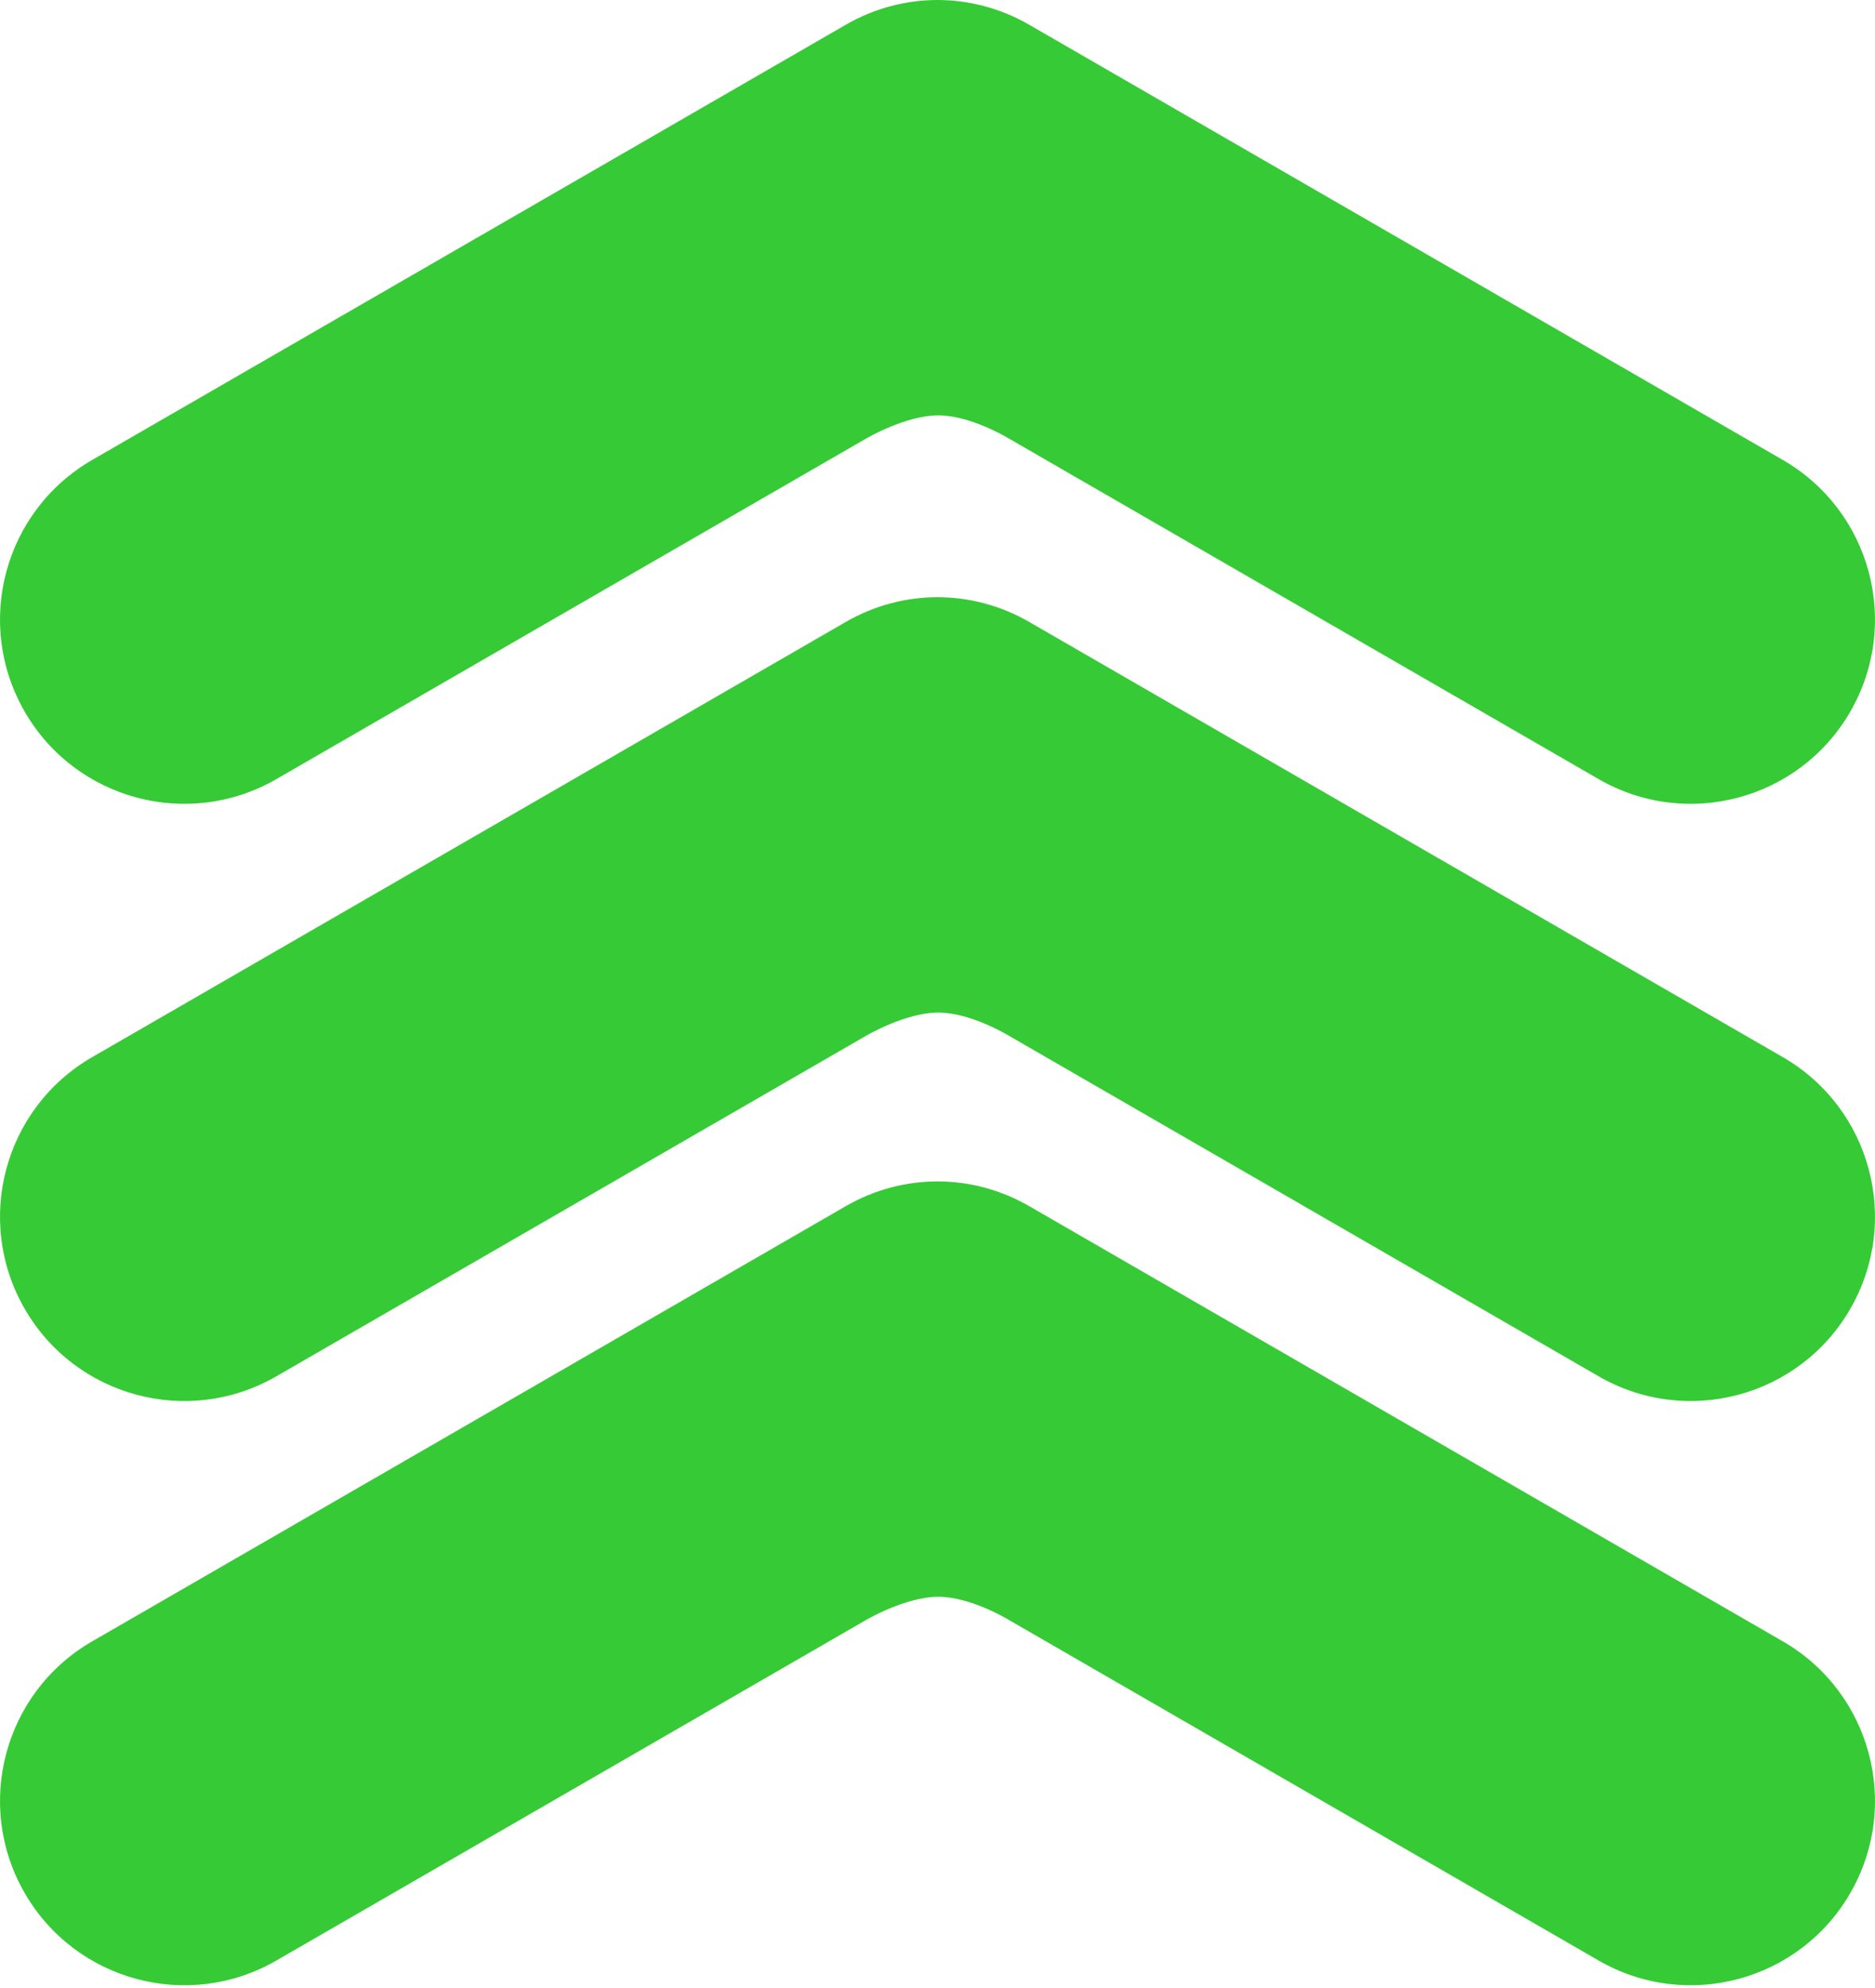 <svg width="100" height="106" viewBox="0 0 100 106" fill="none" xmlns="http://www.w3.org/2000/svg">
<path d="M1.318 37.947C4.031 42.646 10.04 44.256 14.739 41.543L46.233 23.36C46.233 23.36 48.309 22.148 50.04 22.148C51.77 22.148 53.767 23.36 53.767 23.36L85.261 41.543C89.96 44.256 95.969 42.646 98.682 37.947C101.395 33.248 99.785 27.239 95.086 24.526L55.548 1.699L54.888 1.318C53.346 0.427 51.662 0.003 50 1.19128e-05C48.338 0.002 46.654 0.427 45.112 1.318L44.452 1.699L4.914 24.526C0.215 27.239 -1.395 33.248 1.318 37.947Z" fill="#37CA37"/>
<path d="M1.318 69.789C4.031 74.489 10.04 76.099 14.739 73.385L46.233 55.203C46.233 55.203 48.309 53.99 50.04 53.99C51.77 53.99 53.767 55.203 53.767 55.203L85.261 73.385C89.96 76.099 95.969 74.489 98.682 69.789C101.395 65.09 99.785 59.081 95.086 56.368L55.548 33.541L54.888 33.16C53.346 32.27 51.662 31.845 50 31.842C48.338 31.845 46.654 32.27 45.112 33.16L44.452 33.541L4.914 56.368C0.215 59.081 -1.395 65.09 1.318 69.789Z" fill="#37CA37"/>
<path d="M1.318 100.939C4.031 105.639 10.04 107.249 14.739 104.536L46.233 86.353C46.233 86.353 48.309 85.14 50.04 85.14C51.77 85.14 53.767 86.353 53.767 86.353L85.261 104.536C89.96 107.249 95.969 105.639 98.682 100.939C101.395 96.24 99.785 90.231 95.086 87.518L55.548 64.691L54.888 64.31C53.346 63.42 51.662 62.995 50 62.992C48.338 62.995 46.654 63.419 45.112 64.31L44.452 64.691L4.914 87.518C0.215 90.231 -1.395 96.24 1.318 100.939Z" fill="#37CA37"/>
</svg>
